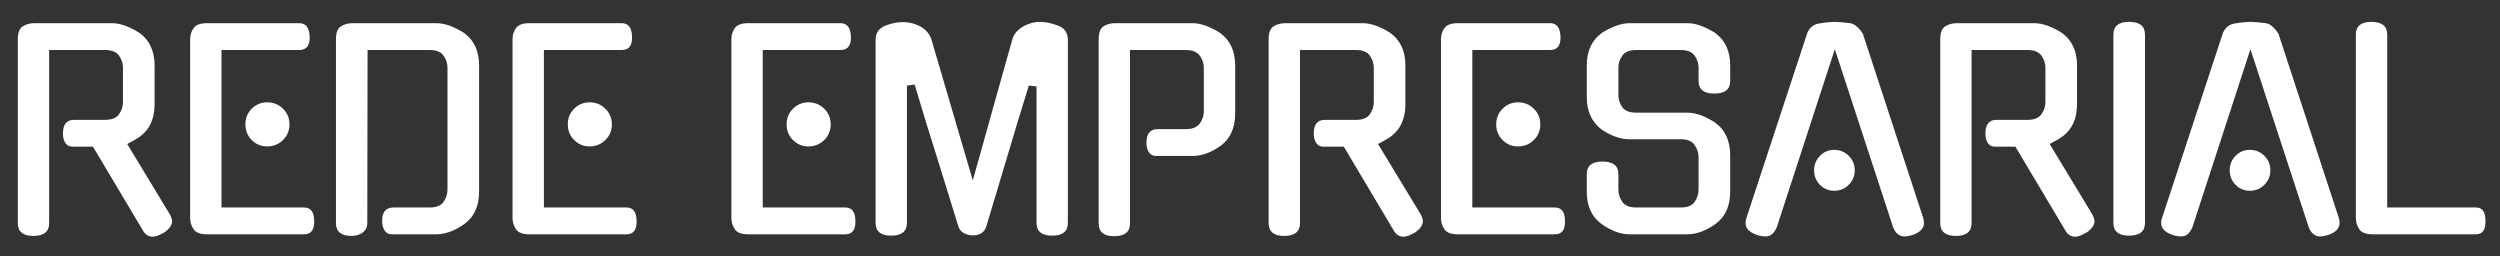 <svg xmlns="http://www.w3.org/2000/svg" xmlns:xlink="http://www.w3.org/1999/xlink" width="5000" zoomAndPan="magnify" viewBox="0 0 3750 384" height="512" preserveAspectRatio="xMidYMid meet" version="1.0"><rect x="0" y="0" width="3750" height="384" fill="#333333" stroke="none"/><defs><g/></defs><g fill="#ffffff" fill-opacity="1"><g transform="translate(-5.166, 351.074)"><g><path d="M 144.609 -131.062 L 113.938 -131.062 C 109.414 -131.062 105.895 -132.852 103.375 -136.438 C 100.852 -140.02 99.594 -144.867 99.594 -150.984 C 99.594 -164.523 105.172 -171.297 116.328 -171.297 L 162.922 -171.297 C 172.754 -171.297 179.66 -174.082 183.641 -179.656 C 187.629 -185.238 189.625 -191.348 189.625 -197.984 L 189.625 -249.375 C 189.625 -256.008 187.629 -262.113 183.641 -267.688 C 179.66 -273.27 172.754 -276.062 162.922 -276.062 L 78.875 -276.062 L 78.875 -16.328 C 78.875 -3.586 71.039 2.781 55.375 2.781 C 39.707 2.781 31.875 -3.586 31.875 -16.328 L 31.875 -292.391 C 31.875 -301.953 34.328 -308.328 39.234 -311.516 C 44.148 -314.703 50.062 -316.297 56.969 -316.297 L 172.891 -316.297 C 179.797 -316.297 186.961 -314.832 194.391 -311.906 C 201.828 -308.988 209 -305.273 215.906 -300.766 L 215.516 -300.766 C 222.422 -295.711 227.734 -289.133 231.453 -281.031 C 235.172 -272.938 237.031 -263.578 237.031 -252.953 L 237.031 -194.797 C 237.031 -173.285 229.859 -157.219 215.516 -146.594 C 212.586 -144.469 209.461 -142.473 206.141 -140.609 C 202.828 -138.754 199.445 -136.898 196 -135.047 L 259.734 -29.875 C 260.523 -28.551 261.316 -26.828 262.109 -24.703 C 262.91 -22.578 263.312 -20.848 263.312 -19.516 C 263.312 -13.141 258.797 -7.031 249.766 -1.188 L 249.766 -1.594 C 243.66 2.125 238.484 3.984 234.234 3.984 C 228.129 3.984 223.219 0.93 219.5 -5.172 L 219.891 -4.781 Z M 144.609 -131.062 "/></g></g></g><g fill="#ffffff" fill-opacity="1"><g transform="translate(252.966, 351.074)"><g><path d="M 57.359 0.391 C 47.535 0.391 40.895 -2.129 37.438 -7.172 C 33.988 -12.211 32.266 -17.789 32.266 -23.906 L 32.266 -292.391 C 32.266 -298.504 33.988 -304.016 37.438 -308.922 C 40.895 -313.836 47.535 -316.297 57.359 -316.297 L 196 -316.297 C 205.82 -316.297 211 -309.656 211.531 -296.375 C 212.062 -282.832 206.883 -276.062 196 -276.062 L 79.281 -276.062 L 79.281 -39.828 L 203.156 -39.828 C 212.988 -39.828 218.035 -33.32 218.297 -20.312 C 218.828 -6.508 213.781 0.391 203.156 0.391 Z M 181.25 -164.516 C 181.25 -155.223 177.992 -147.391 171.484 -141.016 C 164.984 -134.641 157.086 -131.453 147.797 -131.453 C 138.766 -131.453 131.062 -134.641 124.688 -141.016 C 118.312 -147.391 115.125 -155.223 115.125 -164.516 C 115.125 -173.816 118.312 -181.656 124.688 -188.031 C 131.062 -194.406 138.766 -197.594 147.797 -197.594 C 157.086 -197.594 164.984 -194.406 171.484 -188.031 C 177.992 -181.656 181.25 -173.816 181.25 -164.516 Z M 181.25 -164.516 "/></g></g></g><g fill="#ffffff" fill-opacity="1"><g transform="translate(472.059, 351.074)"><g><path d="M 172.484 -39.828 C 182.316 -39.828 189.223 -42.613 193.203 -48.188 C 197.18 -53.77 199.172 -60.016 199.172 -66.922 L 199.172 -249.375 C 199.172 -256.008 197.18 -262.113 193.203 -267.688 C 189.223 -273.27 182.316 -276.062 172.484 -276.062 L 79.281 -276.062 L 78.875 -16.328 C 78.875 -10.484 76.613 -5.836 72.094 -2.391 C 67.582 1.055 62.008 2.781 55.375 2.781 C 39.707 2.781 31.875 -3.586 31.875 -16.328 L 31.875 -292.391 C 31.875 -301.953 34.328 -308.328 39.234 -311.516 C 44.148 -314.703 50.062 -316.297 56.969 -316.297 L 182.453 -316.297 C 189.359 -316.297 196.523 -314.832 203.953 -311.906 C 211.391 -308.988 218.562 -305.273 225.469 -300.766 L 225.078 -300.766 C 231.984 -295.711 237.289 -289.133 241 -281.031 C 244.719 -272.938 246.578 -263.578 246.578 -252.953 L 246.578 -63.734 C 246.578 -42.223 239.41 -26.156 225.078 -15.531 C 218.172 -10.488 211.066 -6.57 203.766 -3.781 C 196.461 -1 189.359 0.391 182.453 0.391 L 115.531 0.391 C 111.008 0.391 107.488 -1.461 104.969 -5.172 C 102.445 -8.891 101.188 -13.805 101.188 -19.922 C 101.188 -33.191 106.895 -39.828 118.312 -39.828 Z M 172.484 -39.828 "/></g></g></g><g fill="#ffffff" fill-opacity="1"><g transform="translate(736.564, 351.074)"><g><path d="M 57.359 0.391 C 47.535 0.391 40.895 -2.129 37.438 -7.172 C 33.988 -12.211 32.266 -17.789 32.266 -23.906 L 32.266 -292.391 C 32.266 -298.504 33.988 -304.016 37.438 -308.922 C 40.895 -313.836 47.535 -316.297 57.359 -316.297 L 196 -316.297 C 205.82 -316.297 211 -309.656 211.531 -296.375 C 212.062 -282.832 206.883 -276.062 196 -276.062 L 79.281 -276.062 L 79.281 -39.828 L 203.156 -39.828 C 212.988 -39.828 218.035 -33.32 218.297 -20.312 C 218.828 -6.508 213.781 0.391 203.156 0.391 Z M 181.25 -164.516 C 181.25 -155.223 177.992 -147.391 171.484 -141.016 C 164.984 -134.641 157.086 -131.453 147.797 -131.453 C 138.766 -131.453 131.062 -134.641 124.688 -141.016 C 118.312 -147.391 115.125 -155.223 115.125 -164.516 C 115.125 -173.816 118.312 -181.656 124.688 -188.031 C 131.062 -194.406 138.766 -197.594 147.797 -197.594 C 157.086 -197.594 164.984 -194.406 171.484 -188.031 C 177.992 -181.656 181.25 -173.816 181.25 -164.516 Z M 181.25 -164.516 "/></g></g></g><g fill="#ffffff" fill-opacity="1"><g transform="translate(955.657, 351.074)"><g/></g></g><g fill="#ffffff" fill-opacity="1"><g transform="translate(1064.806, 351.074)"><g><path d="M 57.359 0.391 C 47.535 0.391 40.895 -2.129 37.438 -7.172 C 33.988 -12.211 32.266 -17.789 32.266 -23.906 L 32.266 -292.391 C 32.266 -298.504 33.988 -304.016 37.438 -308.922 C 40.895 -313.836 47.535 -316.297 57.359 -316.297 L 196 -316.297 C 205.82 -316.297 211 -309.656 211.531 -296.375 C 212.062 -282.832 206.883 -276.062 196 -276.062 L 79.281 -276.062 L 79.281 -39.828 L 203.156 -39.828 C 212.988 -39.828 218.035 -33.32 218.297 -20.312 C 218.828 -6.508 213.781 0.391 203.156 0.391 Z M 181.25 -164.516 C 181.25 -155.223 177.992 -147.391 171.484 -141.016 C 164.984 -134.641 157.086 -131.453 147.797 -131.453 C 138.766 -131.453 131.062 -134.641 124.688 -141.016 C 118.312 -147.391 115.125 -155.223 115.125 -164.516 C 115.125 -173.816 118.312 -181.656 124.688 -188.031 C 131.062 -194.406 138.766 -197.594 147.797 -197.594 C 157.086 -197.594 164.984 -194.406 171.484 -188.031 C 177.992 -181.656 181.25 -173.816 181.25 -164.516 Z M 181.25 -164.516 "/></g></g></g><g fill="#ffffff" fill-opacity="1"><g transform="translate(1283.899, 351.074)"><g><path d="M 276.062 -318.297 C 284.562 -318.297 293.859 -316.301 303.953 -312.312 C 313.242 -308.594 317.891 -301.555 317.891 -291.203 L 317.891 -16.734 C 317.891 -3.984 310.055 2.391 294.391 2.391 C 278.723 2.391 270.891 -3.984 270.891 -16.734 L 270.891 -221.484 L 259.328 -222.688 L 243.391 -170.891 L 195.594 -11.547 C 192.676 -2.254 185.504 2.254 174.078 1.984 C 169.035 1.723 164.656 0.398 160.938 -1.984 C 157.219 -4.379 154.695 -7.832 153.375 -12.344 L 124.688 -105.172 C 118.844 -123.492 113 -142.148 107.156 -161.141 C 101.312 -180.129 94.938 -201.176 88.031 -224.281 L 76.484 -222.688 L 76.484 -16.734 C 76.484 -3.984 68.648 2.391 52.984 2.391 C 37.316 2.391 29.484 -3.984 29.484 -16.734 L 29.484 -291.203 C 29.484 -301.297 34.129 -308.332 43.422 -312.312 C 53.242 -316.301 62.672 -318.16 71.703 -317.891 C 75.691 -317.891 79.805 -317.359 84.047 -316.297 C 88.297 -315.234 92.281 -313.707 96 -311.719 C 99.719 -309.727 103.035 -307.203 105.953 -304.141 C 108.879 -301.086 111.141 -297.57 112.734 -293.594 L 175.281 -80.469 C 179.789 -96.133 184.566 -113.129 189.609 -131.453 C 194.66 -149.785 199.844 -168.379 205.156 -187.234 C 210.469 -206.086 215.711 -224.742 220.891 -243.203 C 226.066 -261.66 230.914 -278.852 235.438 -294.781 C 237.031 -298.5 239.285 -301.816 242.203 -304.734 C 245.117 -307.66 248.438 -310.117 252.156 -312.109 C 255.875 -314.109 259.789 -315.641 263.906 -316.703 C 268.031 -317.766 272.082 -318.297 276.062 -318.297 Z M 276.062 -318.297 "/></g></g></g><g fill="#ffffff" fill-opacity="1"><g transform="translate(1615.725, 351.074)"><g><path d="M 118.312 -117.125 C 113.801 -117.125 110.281 -118.914 107.75 -122.5 C 105.227 -126.082 103.969 -130.926 103.969 -137.031 C 103.969 -150.582 109.547 -157.359 120.703 -157.359 L 162.922 -157.359 C 172.754 -157.359 179.727 -160.145 183.844 -165.719 C 187.957 -171.289 190.016 -177.398 190.016 -184.047 L 190.016 -249.375 C 190.016 -256.008 187.957 -262.113 183.844 -267.688 C 179.727 -273.27 172.754 -276.062 162.922 -276.062 L 79.281 -276.062 L 79.281 -15.938 C 79.281 -3.188 71.312 3.188 55.375 3.188 C 39.969 3.188 32.266 -3.188 32.266 -15.938 L 32.266 -292.391 C 32.266 -301.953 34.656 -308.328 39.438 -311.516 C 44.219 -314.703 50.062 -316.297 56.969 -316.297 L 173.281 -316.297 C 179.926 -316.297 186.961 -314.832 194.391 -311.906 C 201.828 -308.988 209 -305.273 215.906 -300.766 L 215.516 -300.766 C 222.422 -295.711 227.734 -289.133 231.453 -281.031 C 235.172 -272.938 237.031 -263.578 237.031 -252.953 L 237.031 -180.859 C 237.031 -159.348 229.859 -143.281 215.516 -132.656 C 208.609 -127.602 201.566 -123.75 194.391 -121.094 C 187.223 -118.445 180.188 -117.125 173.281 -117.125 Z M 118.312 -117.125 "/></g></g></g><g fill="#ffffff" fill-opacity="1"><g transform="translate(1871.068, 351.074)"><g><path d="M 144.609 -131.062 L 113.938 -131.062 C 109.414 -131.062 105.895 -132.852 103.375 -136.438 C 100.852 -140.02 99.594 -144.867 99.594 -150.984 C 99.594 -164.523 105.172 -171.297 116.328 -171.297 L 162.922 -171.297 C 172.754 -171.297 179.66 -174.082 183.641 -179.656 C 187.629 -185.238 189.625 -191.348 189.625 -197.984 L 189.625 -249.375 C 189.625 -256.008 187.629 -262.113 183.641 -267.688 C 179.66 -273.27 172.754 -276.062 162.922 -276.062 L 78.875 -276.062 L 78.875 -16.328 C 78.875 -3.586 71.039 2.781 55.375 2.781 C 39.707 2.781 31.875 -3.586 31.875 -16.328 L 31.875 -292.391 C 31.875 -301.953 34.328 -308.328 39.234 -311.516 C 44.148 -314.703 50.062 -316.297 56.969 -316.297 L 172.891 -316.297 C 179.797 -316.297 186.961 -314.832 194.391 -311.906 C 201.828 -308.988 209 -305.273 215.906 -300.766 L 215.516 -300.766 C 222.422 -295.711 227.734 -289.133 231.453 -281.031 C 235.172 -272.938 237.031 -263.578 237.031 -252.953 L 237.031 -194.797 C 237.031 -173.285 229.859 -157.219 215.516 -146.594 C 212.586 -144.469 209.461 -142.473 206.141 -140.609 C 202.828 -138.754 199.445 -136.898 196 -135.047 L 259.734 -29.875 C 260.523 -28.551 261.316 -26.828 262.109 -24.703 C 262.91 -22.578 263.312 -20.848 263.312 -19.516 C 263.312 -13.141 258.797 -7.031 249.766 -1.188 L 249.766 -1.594 C 243.66 2.125 238.484 3.984 234.234 3.984 C 228.129 3.984 223.219 0.93 219.5 -5.172 L 219.891 -4.781 Z M 144.609 -131.062 "/></g></g></g><g fill="#ffffff" fill-opacity="1"><g transform="translate(2129.2, 351.074)"><g><path d="M 57.359 0.391 C 47.535 0.391 40.895 -2.129 37.438 -7.172 C 33.988 -12.211 32.266 -17.789 32.266 -23.906 L 32.266 -292.391 C 32.266 -298.504 33.988 -304.016 37.438 -308.922 C 40.895 -313.836 47.535 -316.297 57.359 -316.297 L 196 -316.297 C 205.82 -316.297 211 -309.656 211.531 -296.375 C 212.062 -282.832 206.883 -276.062 196 -276.062 L 79.281 -276.062 L 79.281 -39.828 L 203.156 -39.828 C 212.988 -39.828 218.035 -33.32 218.297 -20.312 C 218.828 -6.508 213.781 0.391 203.156 0.391 Z M 181.25 -164.516 C 181.25 -155.223 177.992 -147.391 171.484 -141.016 C 164.984 -134.641 157.086 -131.453 147.797 -131.453 C 138.766 -131.453 131.062 -134.641 124.688 -141.016 C 118.312 -147.391 115.125 -155.223 115.125 -164.516 C 115.125 -173.816 118.312 -181.656 124.688 -188.031 C 131.062 -194.406 138.766 -197.594 147.797 -197.594 C 157.086 -197.594 164.984 -194.406 171.484 -188.031 C 177.992 -181.656 181.25 -173.816 181.25 -164.516 Z M 181.25 -164.516 "/></g></g></g><g fill="#ffffff" fill-opacity="1"><g transform="translate(2348.293, 351.074)"><g><path d="M 182.844 -182.047 C 189.75 -182.047 196.922 -180.582 204.359 -177.656 C 211.797 -174.738 218.969 -170.891 225.875 -166.109 L 225.469 -166.109 C 232.375 -161.336 237.688 -154.832 241.406 -146.594 C 245.125 -138.363 246.984 -128.938 246.984 -118.312 L 246.984 -63.734 C 246.984 -42.223 239.812 -26.156 225.469 -15.531 C 218.562 -10.488 211.457 -6.57 204.156 -3.781 C 196.852 -1 189.75 0.391 182.844 0.391 L 96 0.391 C 89.094 0.391 81.988 -1 74.688 -3.781 C 67.383 -6.57 60.281 -10.488 53.375 -15.531 C 39.039 -26.156 31.875 -42.223 31.875 -63.734 L 31.875 -90.031 C 31.875 -102.508 39.707 -108.75 55.375 -108.75 C 71.312 -108.75 79.281 -102.508 79.281 -90.031 L 79.281 -66.922 C 79.281 -60.016 81.27 -53.77 85.25 -48.188 C 89.227 -42.613 96.133 -39.828 105.969 -39.828 L 172.891 -39.828 C 182.711 -39.828 189.613 -42.613 193.594 -48.188 C 197.582 -53.77 199.578 -60.016 199.578 -66.922 L 199.578 -115.125 C 199.578 -121.758 197.582 -127.93 193.594 -133.641 C 189.613 -139.359 182.711 -142.219 172.891 -142.219 L 96 -142.219 C 82.195 -142.219 67.988 -147.266 53.375 -157.359 C 39.039 -168.504 31.875 -184.566 31.875 -205.547 L 31.875 -252.953 C 31.875 -263.578 33.727 -272.938 37.438 -281.031 C 41.156 -289.133 46.469 -295.711 53.375 -300.766 L 52.984 -300.766 C 59.891 -305.273 67.055 -308.988 74.484 -311.906 C 81.922 -314.832 89.094 -316.297 96 -316.297 L 182.844 -316.297 C 189.75 -316.297 196.922 -314.832 204.359 -311.906 C 211.797 -308.988 218.969 -305.273 225.875 -300.766 L 225.469 -300.766 C 232.375 -295.711 237.688 -289.133 241.406 -281.031 C 245.125 -272.938 246.984 -263.578 246.984 -252.953 L 246.984 -229.453 C 246.984 -216.973 239.016 -210.734 223.078 -210.734 C 207.41 -210.734 199.578 -216.973 199.578 -229.453 L 199.578 -249.375 C 199.578 -256.008 197.582 -262.113 193.594 -267.688 C 189.613 -273.27 182.711 -276.062 172.891 -276.062 L 105.969 -276.062 C 96.133 -276.062 89.227 -273.27 85.25 -267.688 C 81.27 -262.113 79.281 -256.008 79.281 -249.375 L 79.281 -208.734 C 79.281 -201.836 81.27 -195.664 85.25 -190.219 C 89.227 -184.77 96.133 -182.047 105.969 -182.047 Z M 182.844 -182.047 "/></g></g></g><g fill="#ffffff" fill-opacity="1"><g transform="translate(2615.587, 351.074)"><g><path d="M 136.641 -277.266 L 49.391 -9.562 L 49.391 -9.953 C 47.797 -5.973 45.602 -2.723 42.812 -0.203 C 40.031 2.316 36.648 3.578 32.672 3.578 C 30.547 3.578 28.484 3.379 26.484 2.984 C 24.492 2.586 22.438 2.125 20.312 1.594 L 20.719 1.594 C 5.582 -3.188 0.004 -11.688 3.984 -23.906 L 94.812 -299.969 C 96.133 -304.219 98.457 -307.801 101.781 -310.719 C 105.102 -313.645 109.02 -315.375 113.531 -315.906 C 118.039 -316.695 122.422 -317.289 126.672 -317.688 C 130.922 -318.094 134.242 -318.297 136.641 -318.297 C 139.023 -318.297 142.344 -318.094 146.594 -317.688 C 150.844 -317.289 155.223 -316.828 159.734 -316.297 C 163.453 -315.766 167.102 -313.77 170.688 -310.312 C 174.281 -306.863 177.004 -303.414 178.859 -299.969 C 193.734 -254.289 208.805 -208.281 224.078 -161.938 C 239.348 -115.594 254.422 -69.582 269.297 -23.906 C 273.016 -11.688 267.438 -3.188 252.562 1.594 C 250.438 2.125 248.508 2.586 246.781 2.984 C 245.051 3.379 243.125 3.578 241 3.578 C 237.289 3.578 233.906 2.316 230.844 -0.203 C 227.789 -2.723 225.602 -5.973 224.281 -9.953 L 224.281 -9.562 Z M 166.516 -95.609 C 166.516 -87.109 163.523 -79.867 157.547 -73.891 C 151.578 -67.922 144.344 -64.938 135.844 -64.938 C 127.344 -64.938 120.172 -67.922 114.328 -73.891 C 108.484 -79.867 105.562 -87.109 105.562 -95.609 C 105.562 -104.109 108.484 -111.344 114.328 -117.312 C 120.172 -123.289 127.344 -126.281 135.844 -126.281 C 144.344 -126.281 151.578 -123.289 157.547 -117.312 C 163.523 -111.344 166.516 -104.109 166.516 -95.609 Z M 166.516 -95.609 "/></g></g></g><g fill="#ffffff" fill-opacity="1"><g transform="translate(2878.498, 351.074)"><g><path d="M 144.609 -131.062 L 113.938 -131.062 C 109.414 -131.062 105.895 -132.852 103.375 -136.438 C 100.852 -140.02 99.594 -144.867 99.594 -150.984 C 99.594 -164.523 105.172 -171.297 116.328 -171.297 L 162.922 -171.297 C 172.754 -171.297 179.66 -174.082 183.641 -179.656 C 187.629 -185.238 189.625 -191.348 189.625 -197.984 L 189.625 -249.375 C 189.625 -256.008 187.629 -262.113 183.641 -267.688 C 179.66 -273.27 172.754 -276.062 162.922 -276.062 L 78.875 -276.062 L 78.875 -16.328 C 78.875 -3.586 71.039 2.781 55.375 2.781 C 39.707 2.781 31.875 -3.586 31.875 -16.328 L 31.875 -292.391 C 31.875 -301.953 34.328 -308.328 39.234 -311.516 C 44.148 -314.703 50.062 -316.297 56.969 -316.297 L 172.891 -316.297 C 179.797 -316.297 186.961 -314.832 194.391 -311.906 C 201.828 -308.988 209 -305.273 215.906 -300.766 L 215.516 -300.766 C 222.422 -295.711 227.734 -289.133 231.453 -281.031 C 235.172 -272.938 237.031 -263.578 237.031 -252.953 L 237.031 -194.797 C 237.031 -173.285 229.859 -157.219 215.516 -146.594 C 212.586 -144.469 209.461 -142.473 206.141 -140.609 C 202.828 -138.754 199.445 -136.898 196 -135.047 L 259.734 -29.875 C 260.523 -28.551 261.316 -26.828 262.109 -24.703 C 262.91 -22.578 263.312 -20.848 263.312 -19.516 C 263.312 -13.141 258.797 -7.031 249.766 -1.188 L 249.766 -1.594 C 243.66 2.125 238.484 3.984 234.234 3.984 C 228.129 3.984 223.219 0.93 219.5 -5.172 L 219.891 -4.781 Z M 144.609 -131.062 "/></g></g></g><g fill="#ffffff" fill-opacity="1"><g transform="translate(3136.63, 351.074)"><g><path d="M 80.859 -16.734 C 80.859 -3.984 72.895 2.391 56.969 2.391 C 41.301 2.391 33.469 -3.984 33.469 -16.734 L 33.469 -299.172 C 33.469 -311.922 41.301 -318.297 56.969 -318.297 C 72.895 -318.297 80.859 -311.922 80.859 -299.172 Z M 80.859 -16.734 "/></g></g></g><g fill="#ffffff" fill-opacity="1"><g transform="translate(3239.006, 351.074)"><g><path d="M 136.641 -277.266 L 49.391 -9.562 L 49.391 -9.953 C 47.797 -5.973 45.602 -2.723 42.812 -0.203 C 40.031 2.316 36.648 3.578 32.672 3.578 C 30.547 3.578 28.484 3.379 26.484 2.984 C 24.492 2.586 22.438 2.125 20.312 1.594 L 20.719 1.594 C 5.582 -3.188 0.004 -11.688 3.984 -23.906 L 94.812 -299.969 C 96.133 -304.219 98.457 -307.801 101.781 -310.719 C 105.102 -313.645 109.02 -315.375 113.531 -315.906 C 118.039 -316.695 122.422 -317.289 126.672 -317.688 C 130.922 -318.094 134.242 -318.297 136.641 -318.297 C 139.023 -318.297 142.344 -318.094 146.594 -317.688 C 150.844 -317.289 155.223 -316.828 159.734 -316.297 C 163.453 -315.766 167.102 -313.77 170.688 -310.312 C 174.281 -306.863 177.004 -303.414 178.859 -299.969 C 193.734 -254.289 208.805 -208.281 224.078 -161.938 C 239.348 -115.594 254.422 -69.582 269.297 -23.906 C 273.016 -11.688 267.438 -3.188 252.562 1.594 C 250.438 2.125 248.508 2.586 246.781 2.984 C 245.051 3.379 243.125 3.578 241 3.578 C 237.289 3.578 233.906 2.316 230.844 -0.203 C 227.789 -2.723 225.602 -5.973 224.281 -9.953 L 224.281 -9.562 Z M 166.516 -95.609 C 166.516 -87.109 163.523 -79.867 157.547 -73.891 C 151.578 -67.922 144.344 -64.938 135.844 -64.938 C 127.344 -64.938 120.172 -67.922 114.328 -73.891 C 108.484 -79.867 105.562 -87.109 105.562 -95.609 C 105.562 -104.109 108.484 -111.344 114.328 -117.312 C 120.172 -123.289 127.344 -126.281 135.844 -126.281 C 144.344 -126.281 151.578 -123.289 157.547 -117.312 C 163.523 -111.344 166.516 -104.109 166.516 -95.609 Z M 166.516 -95.609 "/></g></g></g><g fill="#ffffff" fill-opacity="1"><g transform="translate(3501.918, 351.074)"><g><path d="M 56.969 0.391 C 47.133 0.391 40.492 -2.129 37.047 -7.172 C 33.598 -12.211 31.875 -17.789 31.875 -23.906 L 31.875 -299.172 C 31.875 -311.922 39.57 -318.297 54.969 -318.297 C 70.906 -318.297 78.875 -311.922 78.875 -299.172 L 78.875 -39.828 L 211.922 -39.828 C 221.484 -39.828 226.266 -33.32 226.266 -20.312 C 226.797 -6.508 222.016 0.391 211.922 0.391 Z M 56.969 0.391 "/></g></g></g></svg>